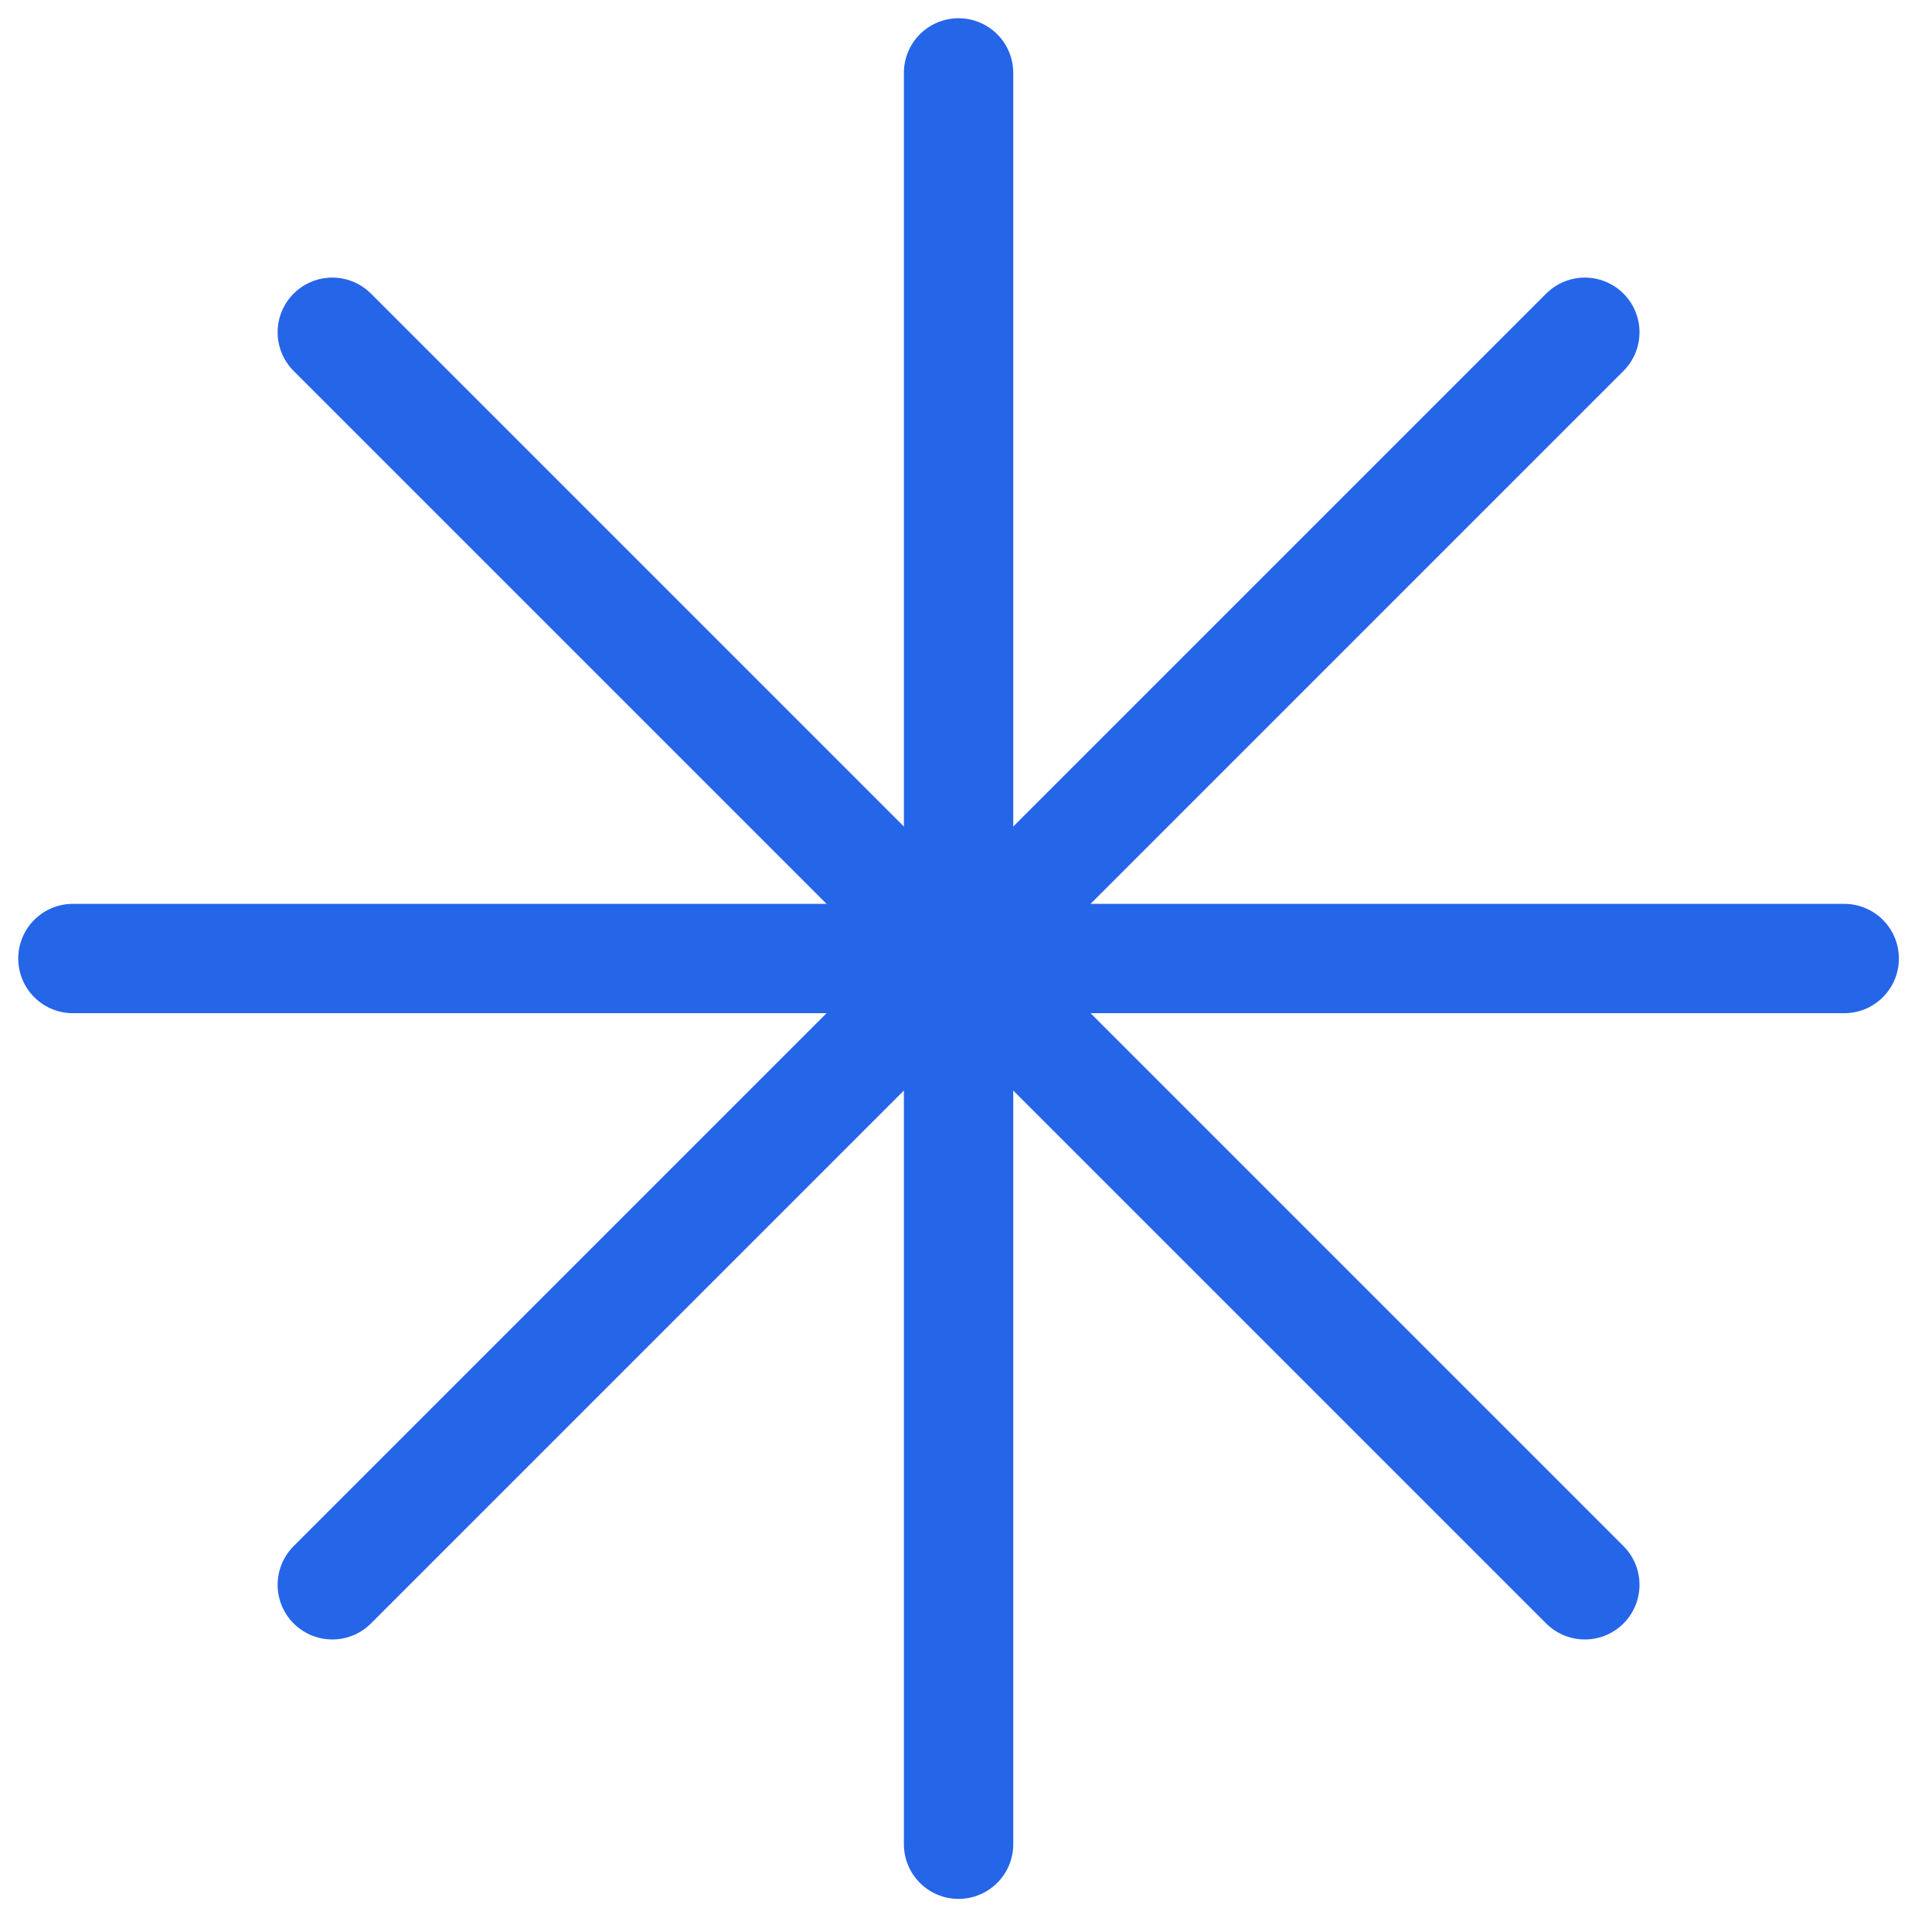 <?xml version="1.0" encoding="UTF-8"?> <svg xmlns="http://www.w3.org/2000/svg" width="53" height="53" viewBox="0 0 53 53" fill="none"><path d="M26.296 2V50.592" stroke="#2565E8" stroke-width="3" stroke-linecap="round"></path><path d="M2 26.295L50.592 26.295" stroke="#2565E8" stroke-width="3" stroke-linecap="round"></path><path d="M9.116 43.475L43.476 9.115" stroke="#2565E8" stroke-width="3" stroke-linecap="round"></path><path d="M43.476 43.475L9.116 9.115" stroke="#2565E8" stroke-width="3" stroke-linecap="round"></path></svg> 